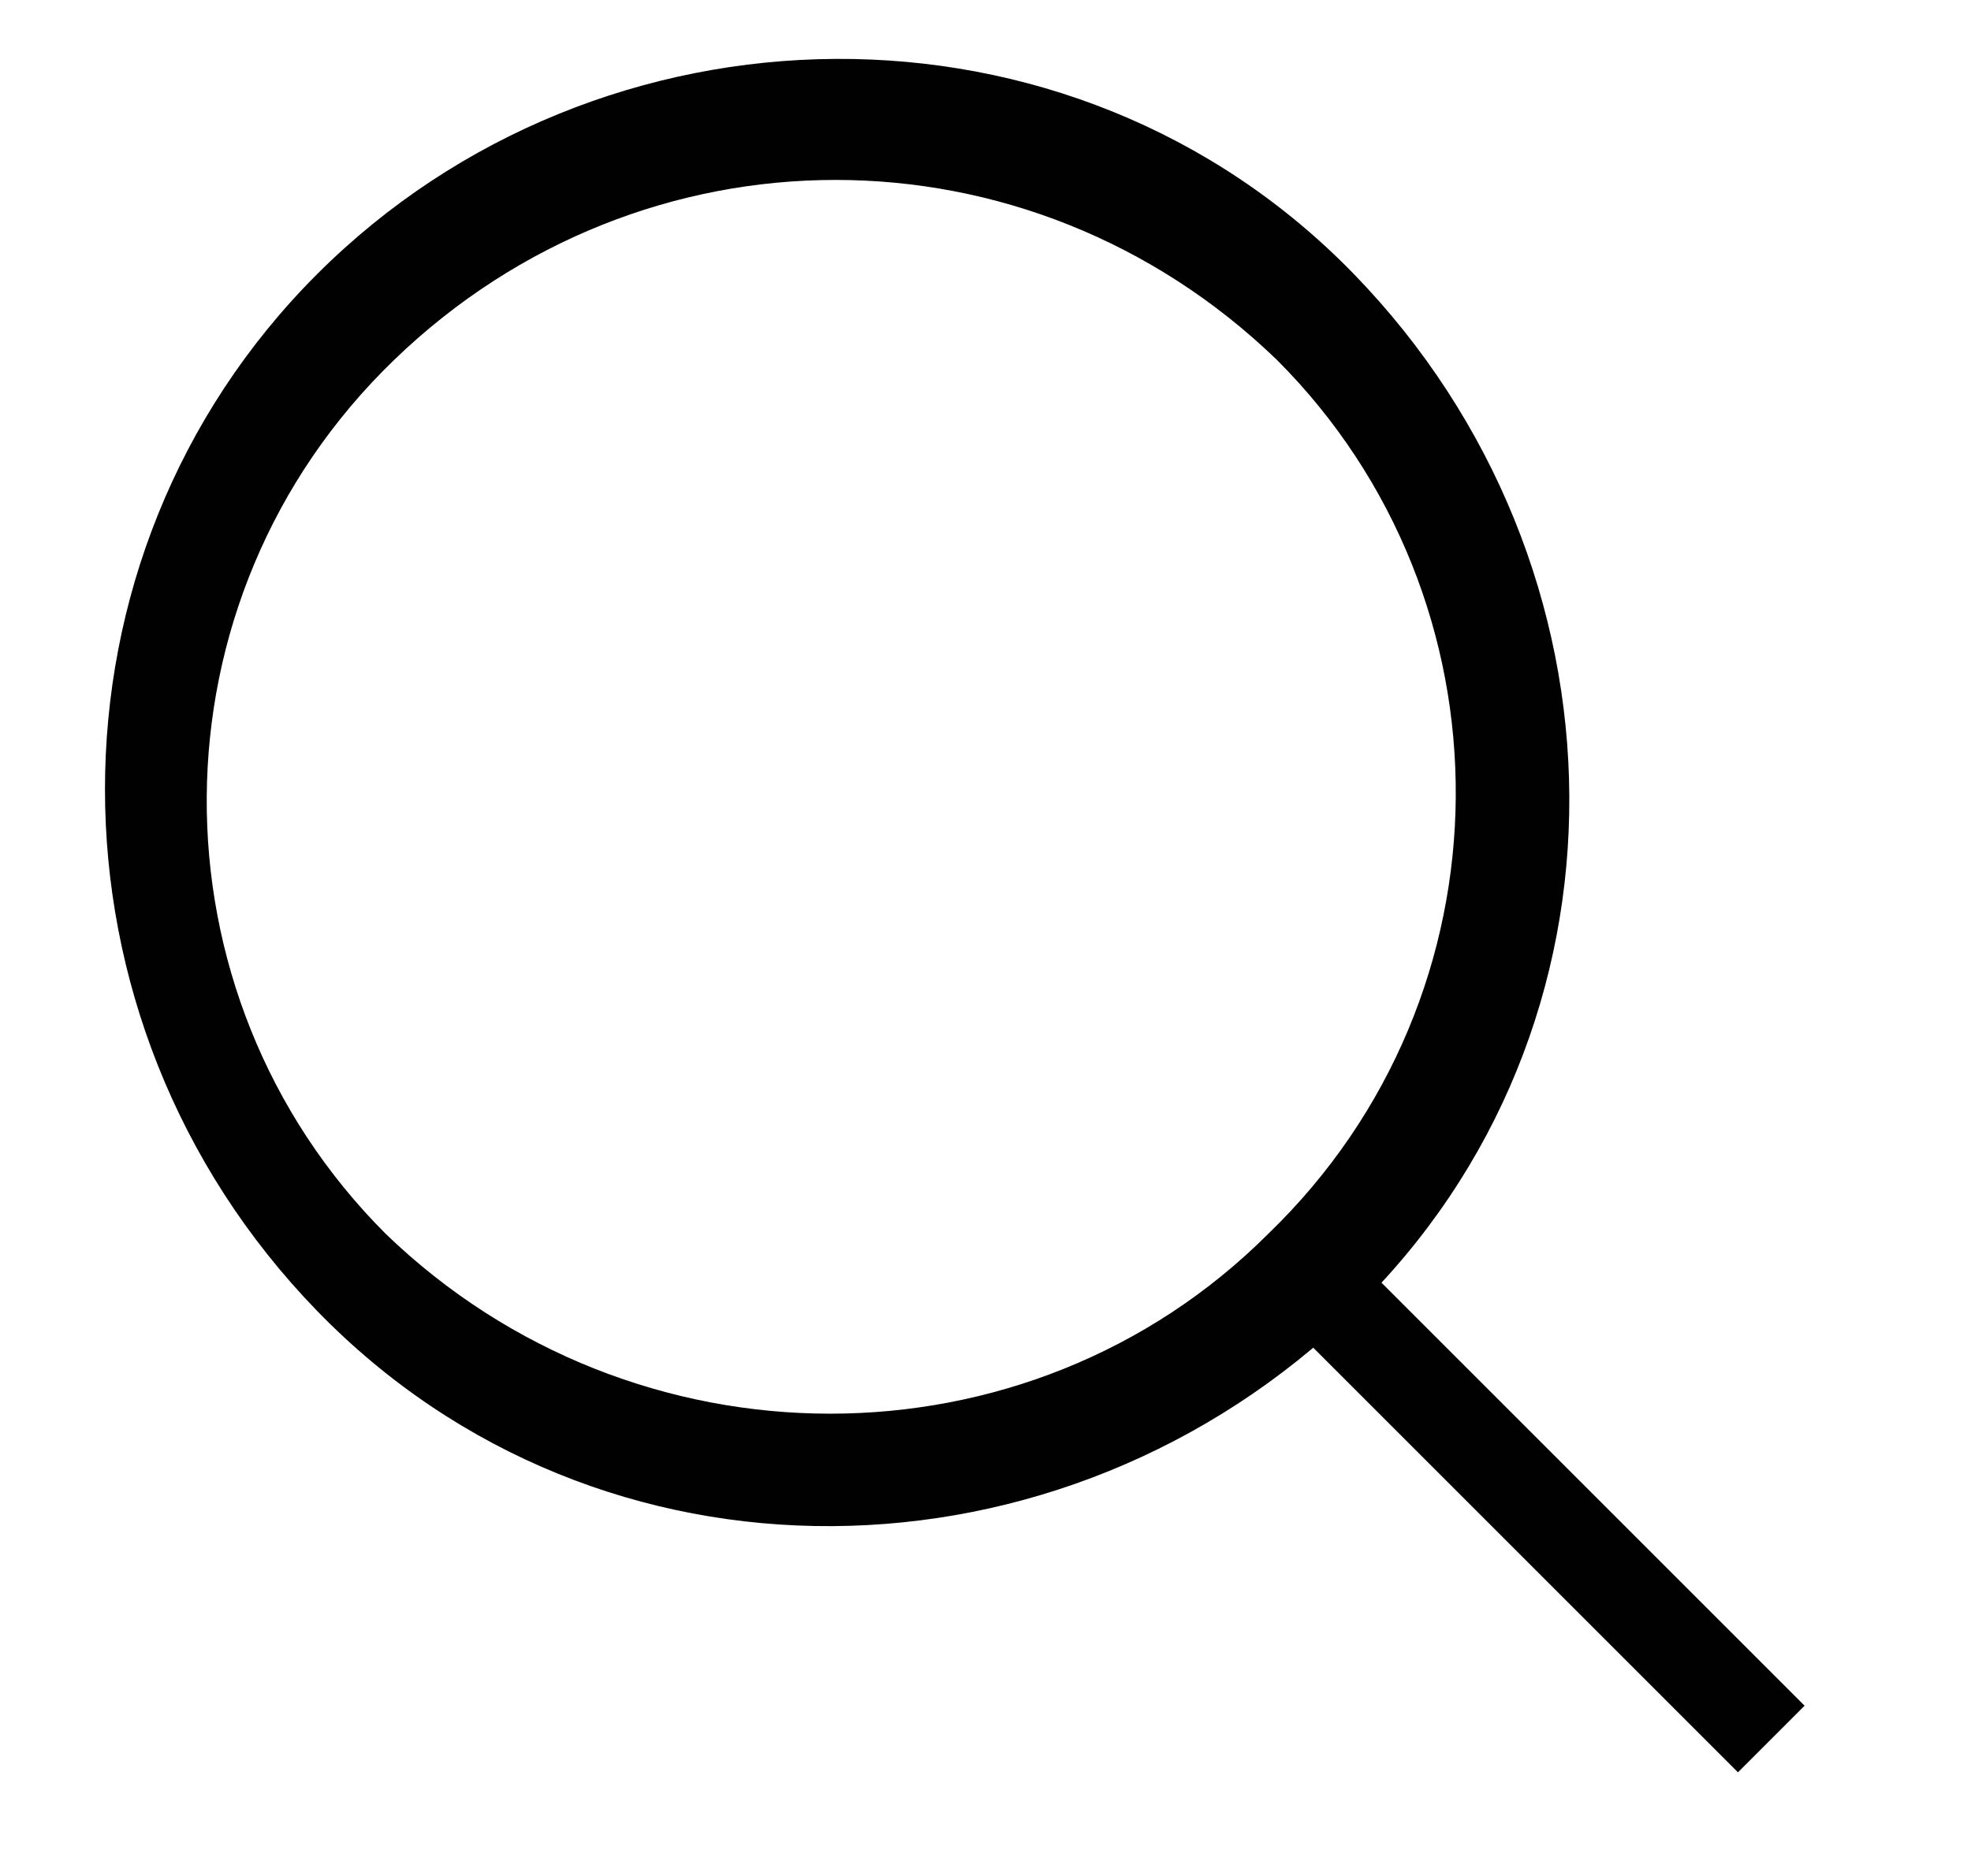 <?xml version="1.0" encoding="utf-8"?>
<!-- Generator: Adobe Illustrator 20.1.0, SVG Export Plug-In . SVG Version: 6.00 Build 0)  -->
<svg version="1.1" id="Layer_1" xmlns="http://www.w3.org/2000/svg" xmlns:xlink="http://www.w3.org/1999/xlink" x="0px" y="0px"
	 viewBox="0 0 23 21.9" style="enable-background:new 0 0 23 21.9;" xml:space="preserve">
<style type="text/css">
	.st0{fill:#010101;}
</style>
<g>
	<g>
		<rect x="17.4" y="13.7" transform="matrix(0.707 -0.707 0.707 0.707 -7.151 17.858)" class="st0" width="1.1" height="7.7"/>
		<path class="st0" d="M3.7,3.2c-3.3,3.3-3.3,8.7,0,12.1s8.7,3.3,12.1,0s3.3-8.7,0-12.1S7-0.1,3.7,3.2z M14.8,14.4
			c-2.8,2.8-7.4,2.8-10.3,0C1.7,11.6,1.7,7,4.6,4.2s7.4-2.8,10.3,0C17.7,7,17.7,11.6,14.8,14.4z"/>
	</g>
</g>
</svg>
